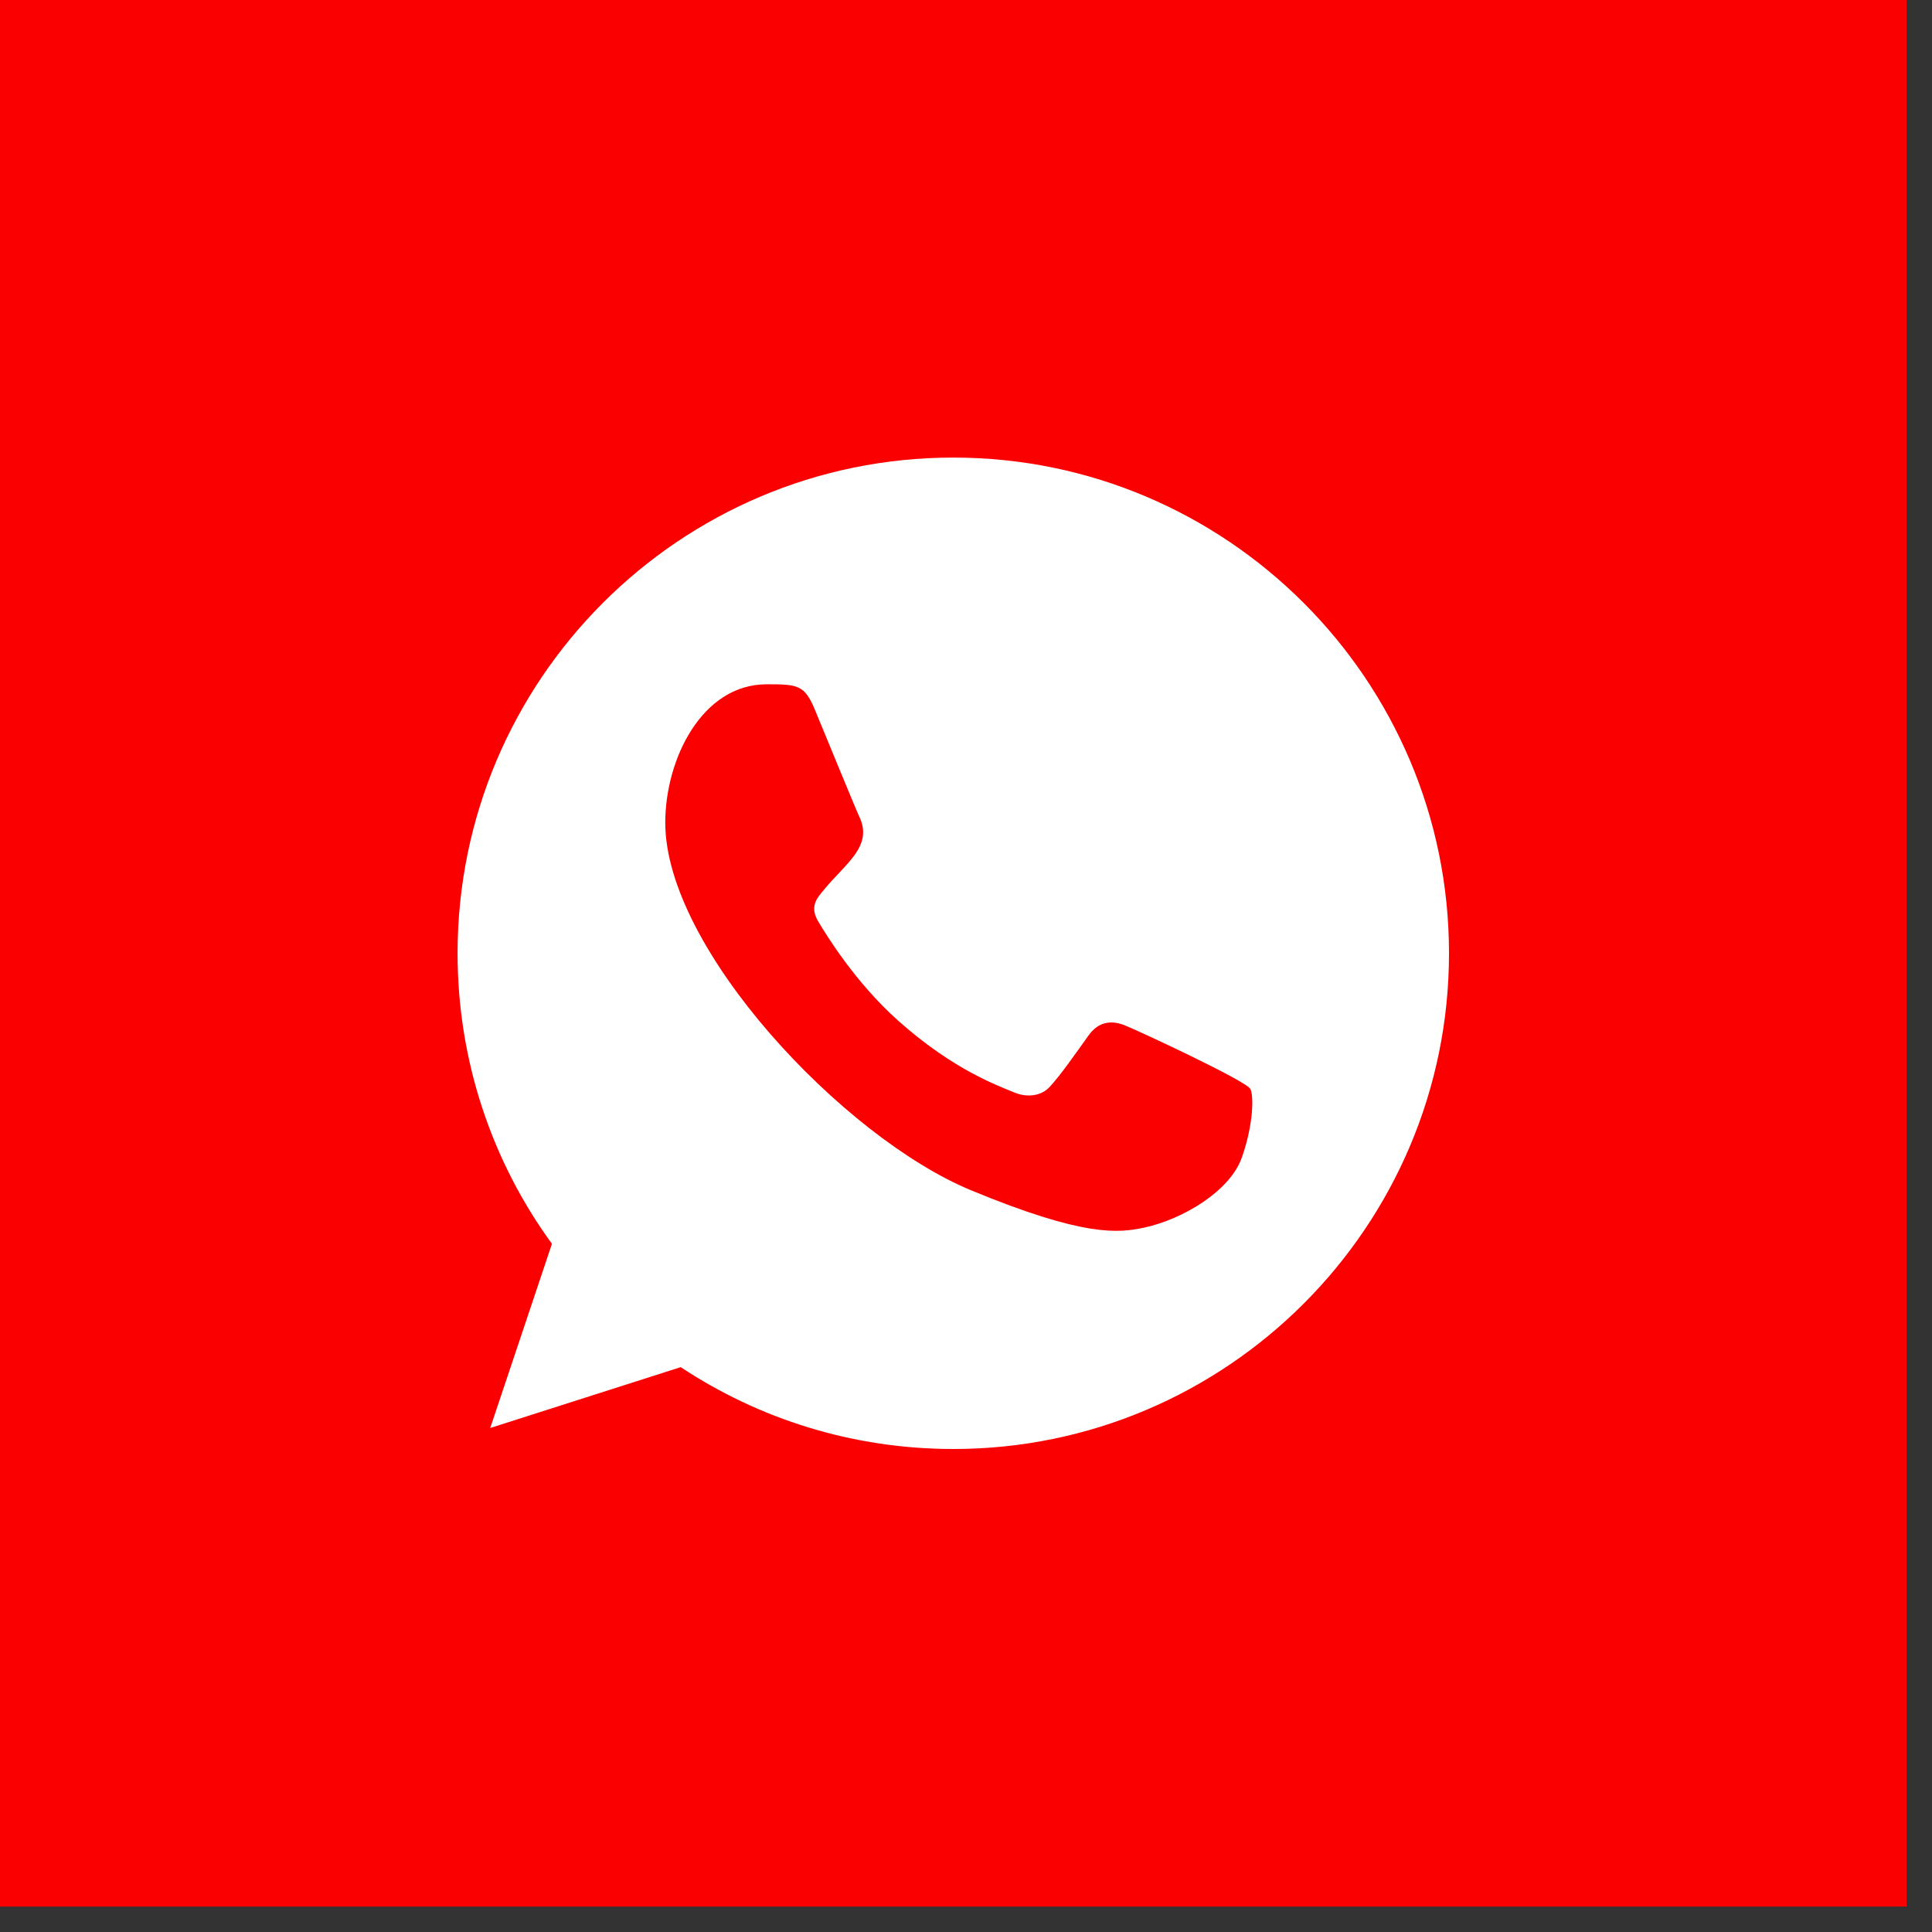 <?xml version="1.0" encoding="UTF-8"?> <svg xmlns="http://www.w3.org/2000/svg" width="38" height="38" viewBox="0 0 38 38" fill="none"><rect x="0" y="0" width="38" height="38" fill="#333333" stroke="none"/><rect width="37.5" height="37.5" fill="#FB0000"></rect><path fill-rule="evenodd" clip-rule="evenodd" d="M24.425 22.768C24.191 23.433 23.256 23.983 22.512 24.144C22.002 24.253 21.337 24.338 19.096 23.41C16.58 22.367 13.085 18.653 13.085 16.182C13.085 14.924 13.811 13.459 15.079 13.459C15.69 13.459 15.824 13.471 16.025 13.953C16.26 14.52 16.833 15.919 16.901 16.062C17.183 16.65 16.615 16.994 16.202 17.506C16.071 17.661 15.921 17.827 16.088 18.114C16.254 18.395 16.827 19.329 17.67 20.079C18.758 21.049 19.64 21.358 19.956 21.49C20.191 21.587 20.472 21.565 20.643 21.381C20.861 21.146 21.131 20.756 21.406 20.372C21.6 20.097 21.847 20.063 22.105 20.16C22.279 20.221 24.498 21.251 24.591 21.416C24.66 21.535 24.66 22.103 24.425 22.768ZM18.752 9H18.747C13.372 9 9 13.373 9 18.75C9 20.882 9.687 22.86 10.856 24.464L9.642 28.087L13.389 26.89C14.93 27.91 16.77 28.5 18.752 28.5C24.127 28.5 28.5 24.127 28.5 18.75C28.5 13.373 24.127 9 18.752 9Z" fill="white"></path></svg> 